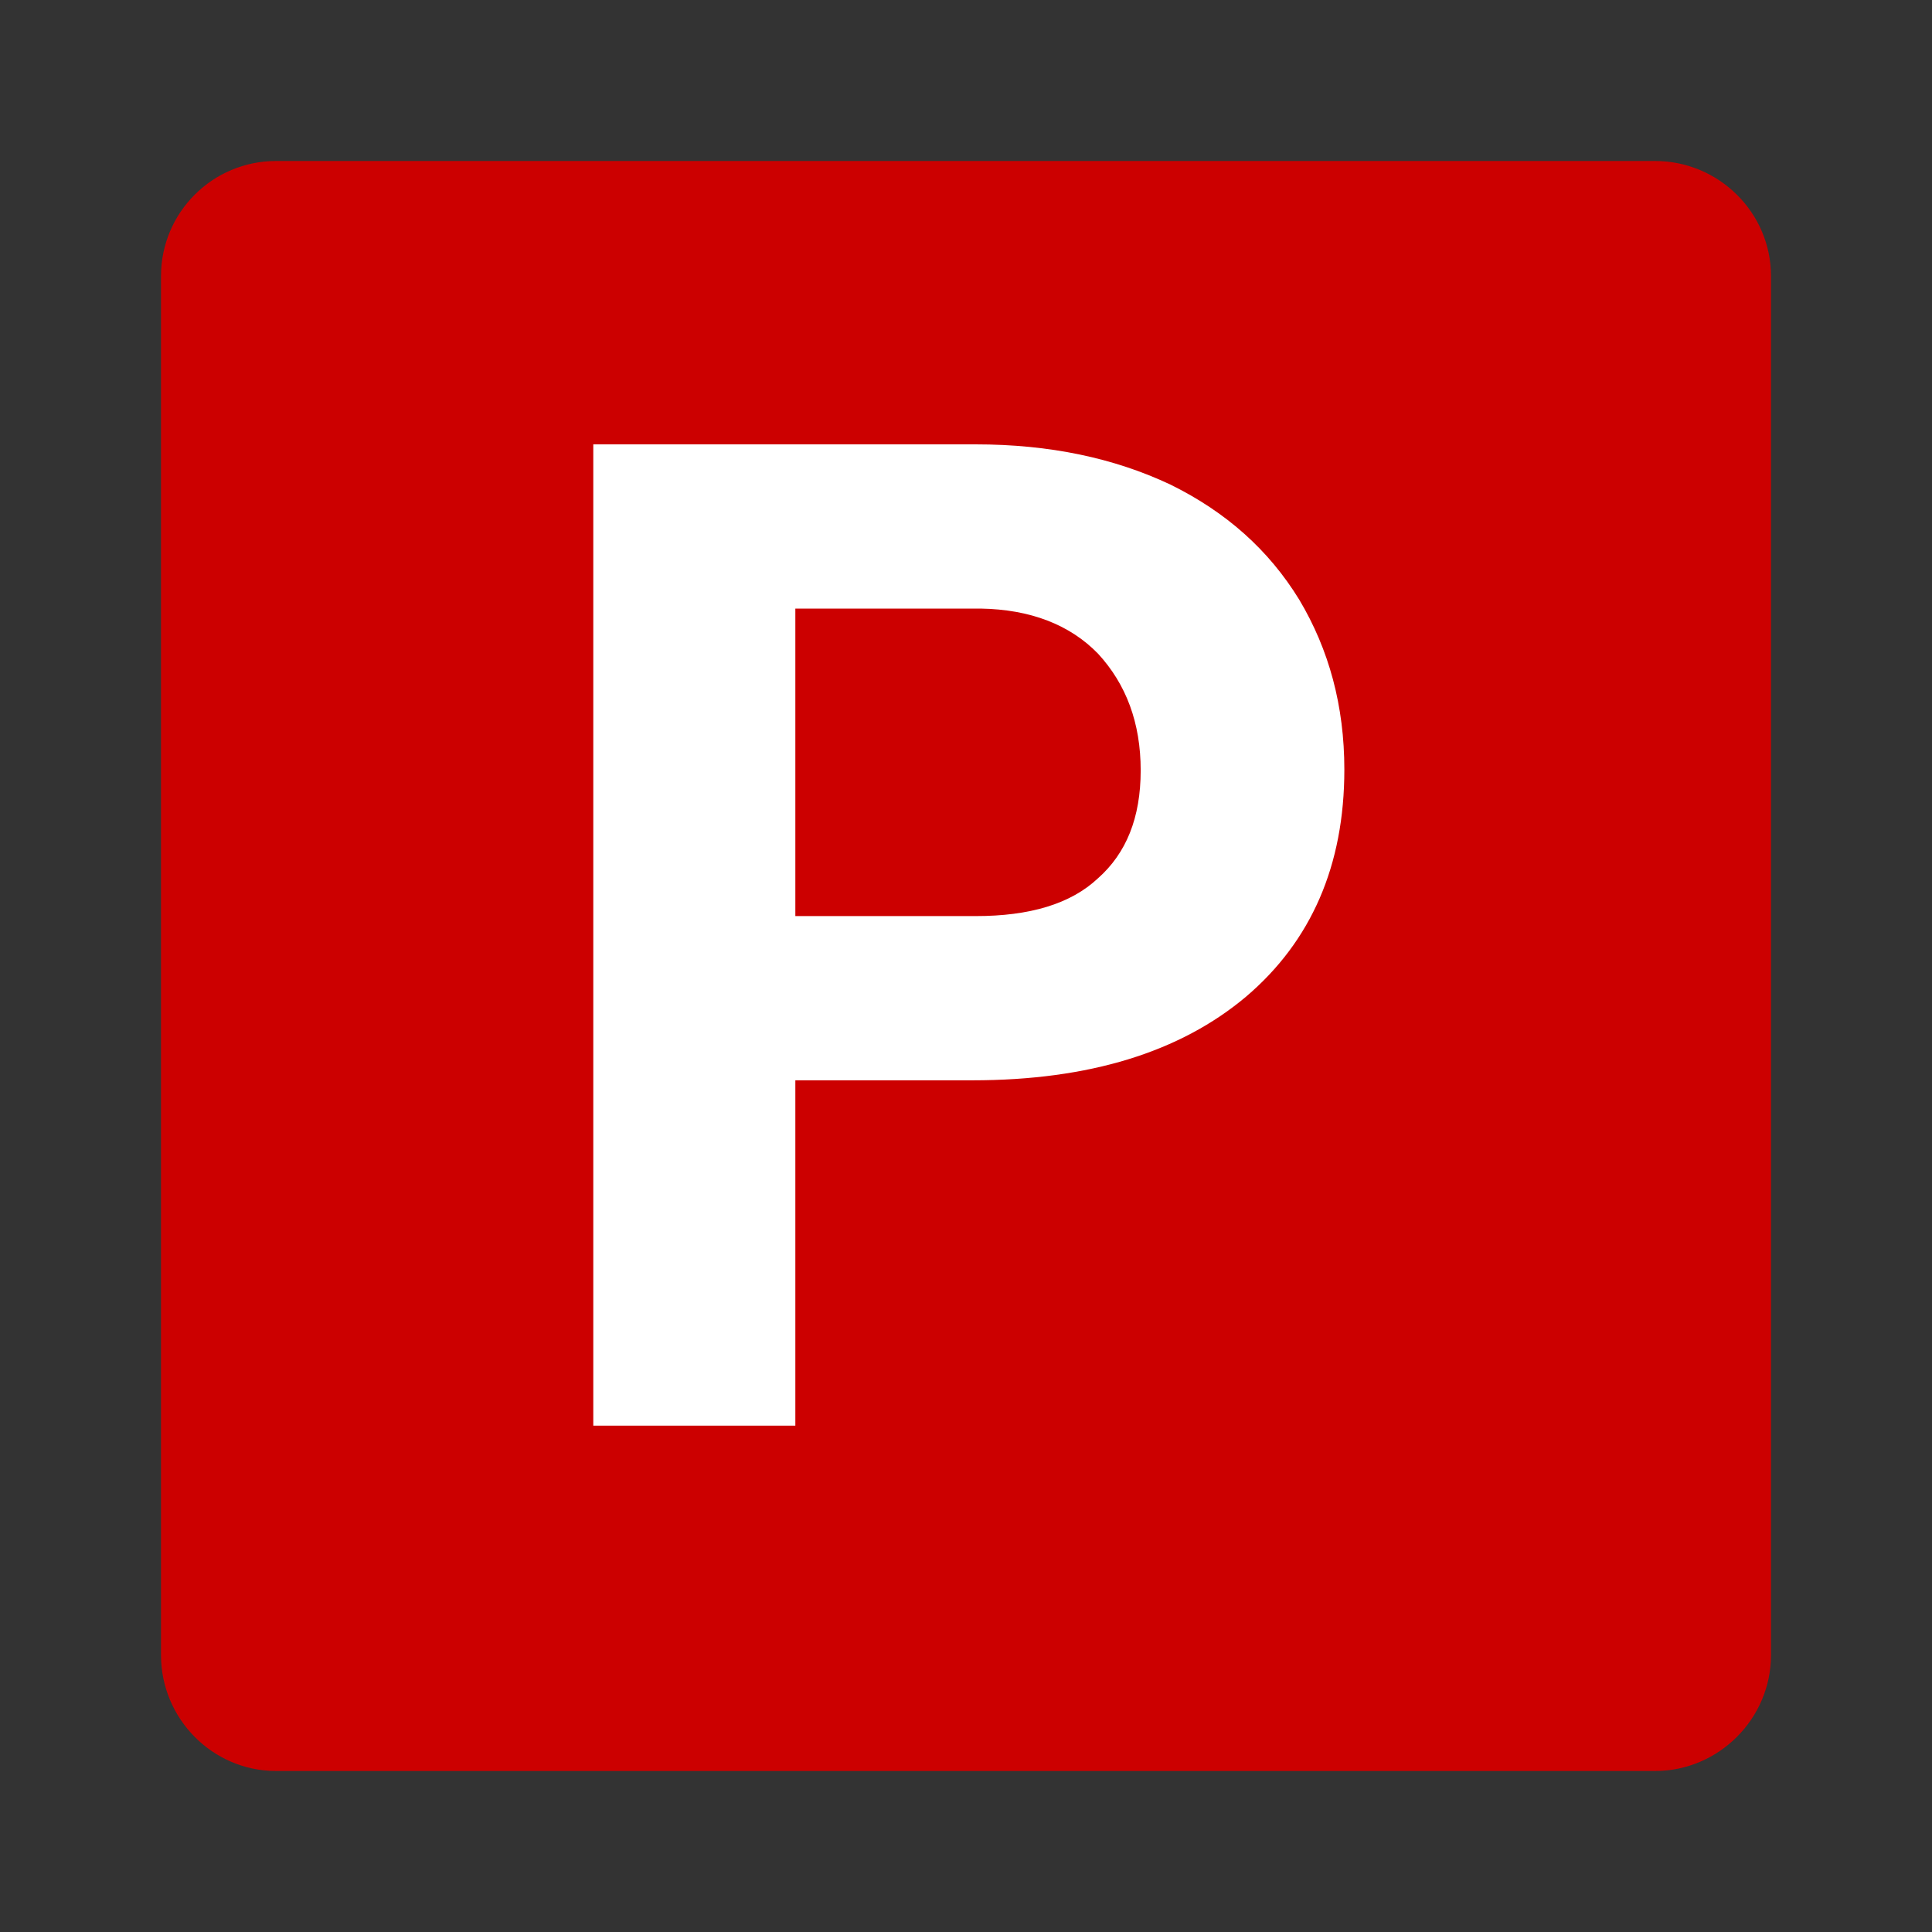 <svg xmlns="http://www.w3.org/2000/svg" width="24px" height="24px" viewBox="-2 -2 24 24" version="1.1"><rect x="-2" y="-2" width="24" height="24" fill="#333333" stroke="none"/><path d="M 0 1.43 C 0 .64 .64 0 1.43 0 L 18.56 0 C 19.35 0 20 .64 20 1.43 L 20 18.56 C 20 19.35 19.35 20 18.56 20 L 1.43 20 C .64 20 0 19.35 0 18.56 Z M 0 1.43 " fill="#c00" /><path d="M 7.88 11.42 L 7.88 15.71 L 5.37 15.71 L 5.37 3.52 L 10.12 3.52 C 11.04 3.52 11.84 3.69 12.54 4.02 C 13.23 4.36 13.76 4.83 14.14 5.45 C 14.51 6.07 14.70 6.77 14.70 7.56 C 14.70 8.75 14.29 9.69 13.48 10.38 C 12.66 11.07 11.53 11.42 10.08 11.42 Z M 7.88 9.38 L 10.12 9.38 C 10.79 9.38 11.30 9.23 11.64 8.91 C 11.99 8.60 12.17 8.16 12.17 7.57 C 12.17 6.98 11.99 6.5 11.64 6.12 C 11.29 5.76 10.80 5.57 10.18 5.56 L 7.88 5.56 Z M 7.88 9.38 " fill="#fff" fill-rule="nonzero" /></svg>